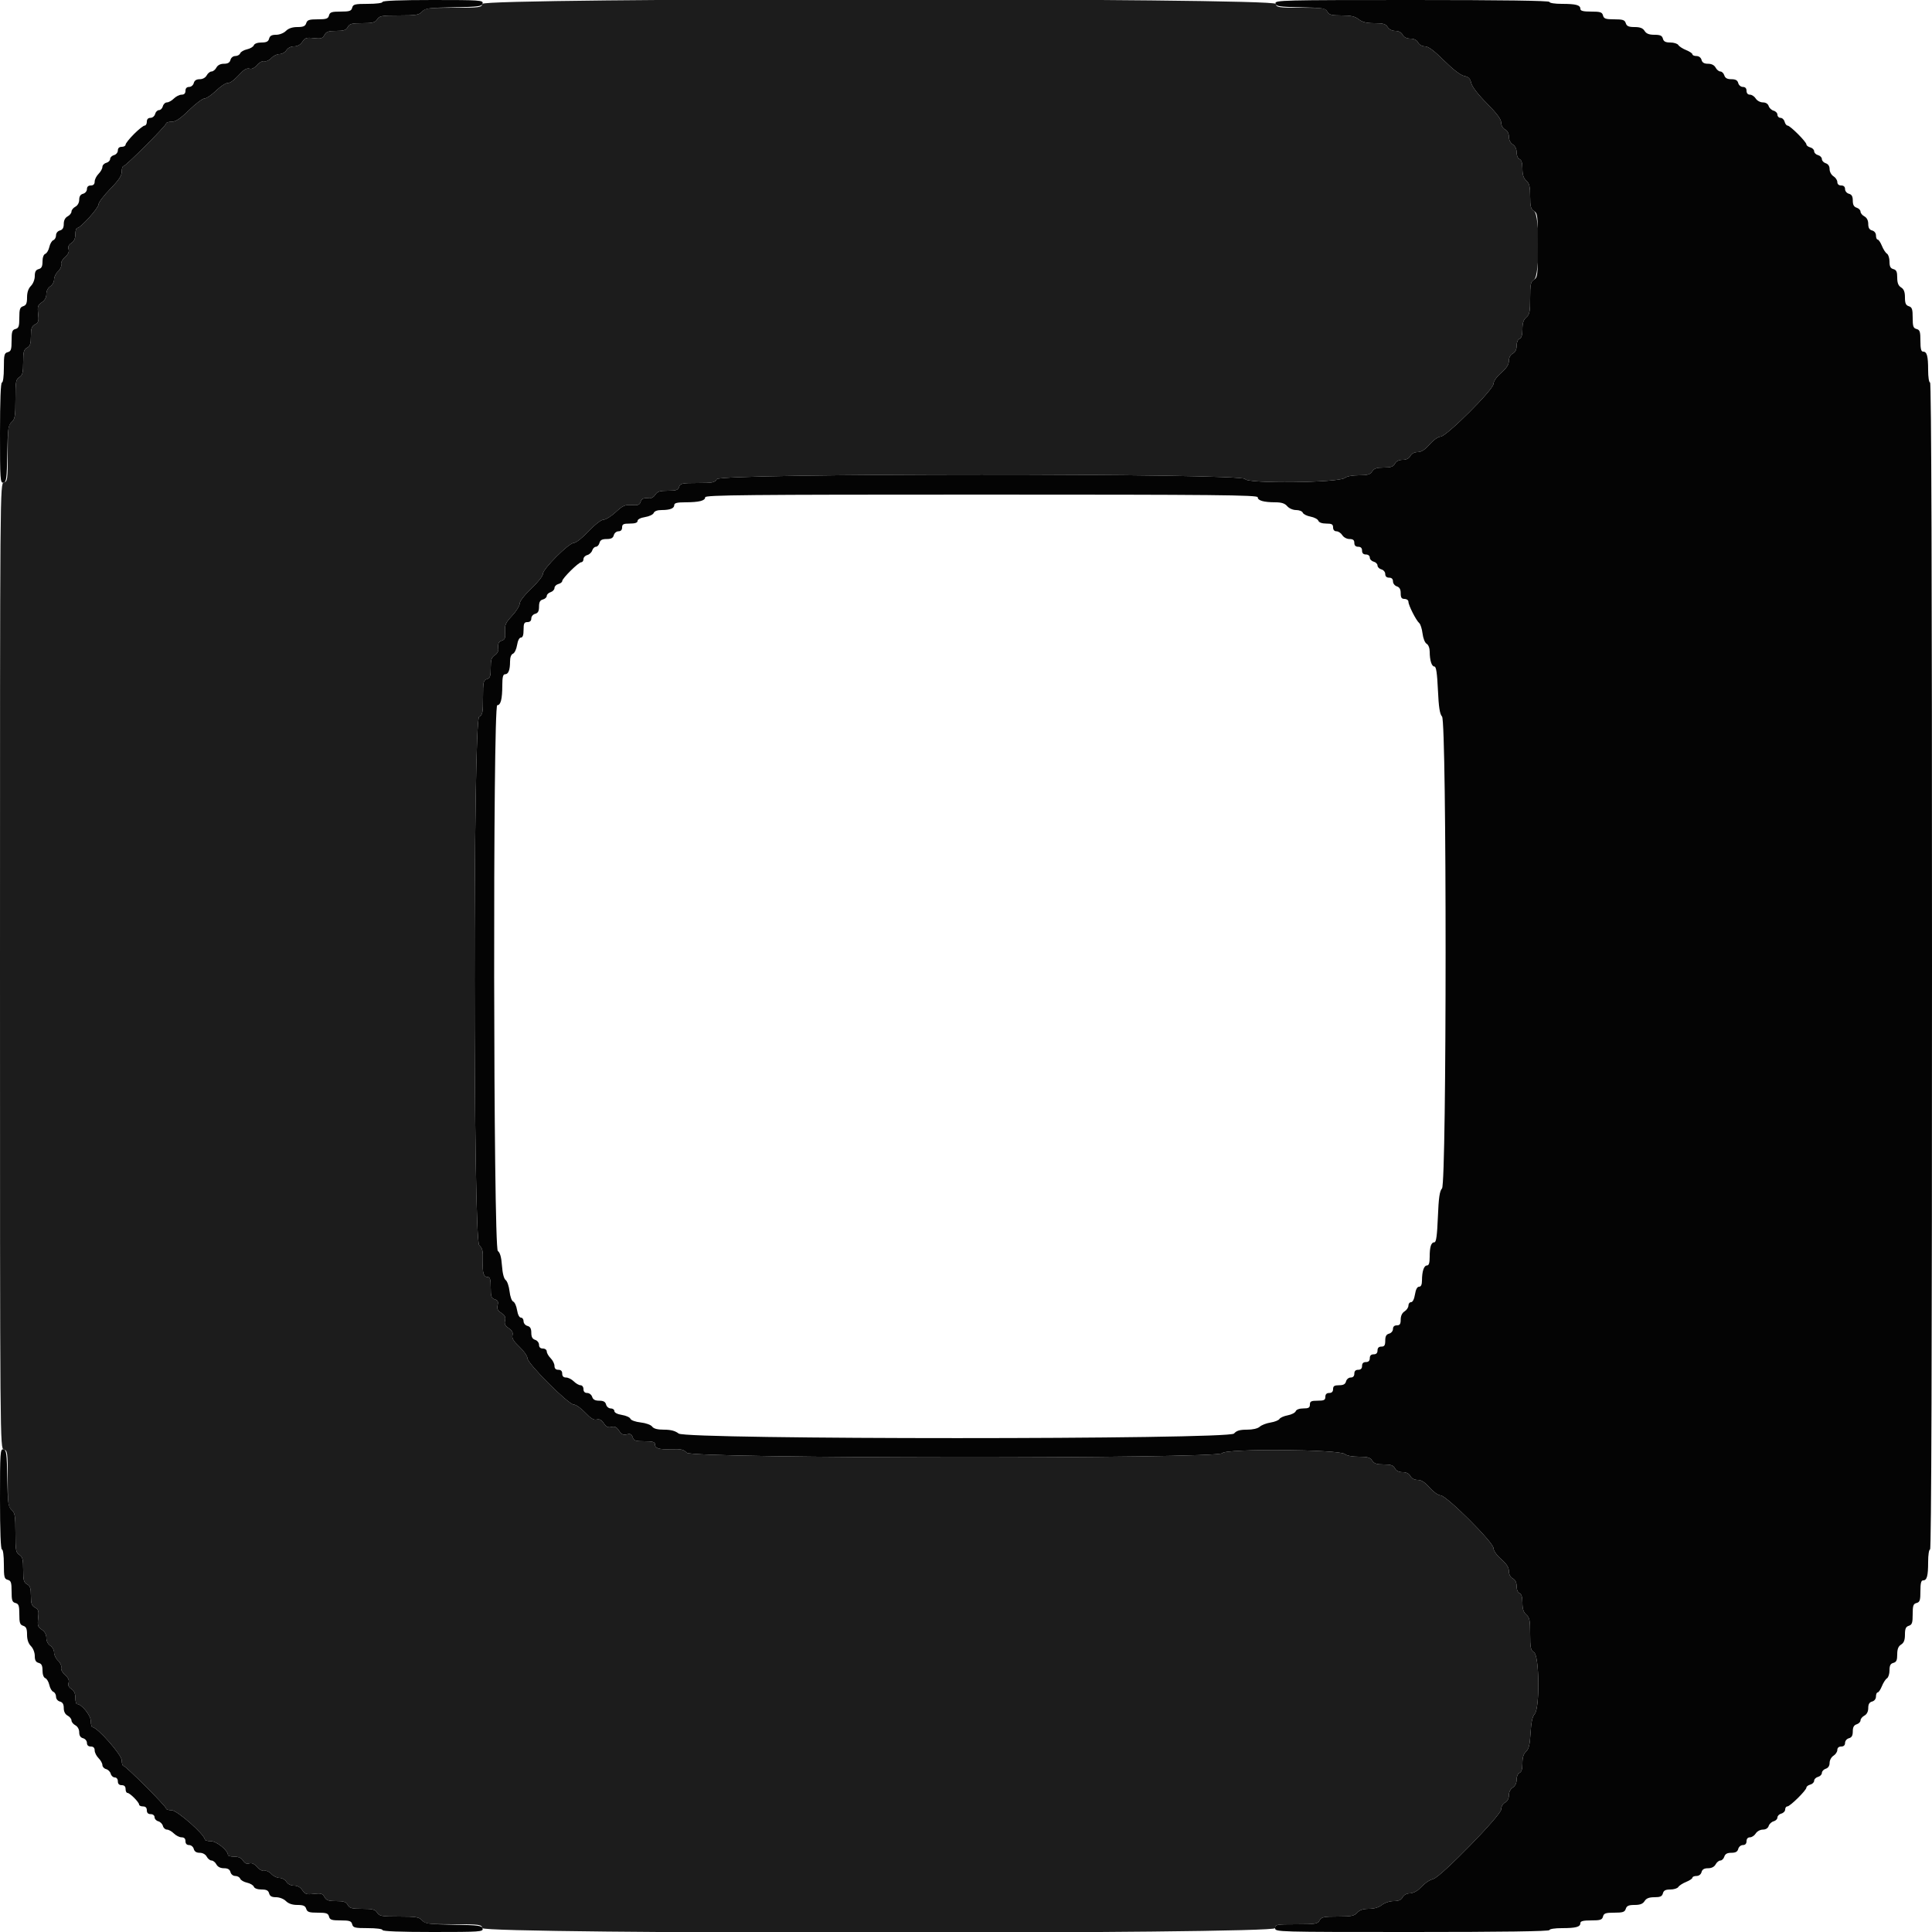 <svg id="svg" version="1.1" xmlns="http://www.w3.org/2000/svg" xmlns:xlink="http://www.w3.org/1999/xlink" width="400" height="400" viewBox="0, 0, 400,400"><g id="svgg"><path id="path0" d="M99.884 0.800 C 99.687 1.553,99.338 1.600,93.899 1.600 C 88.632 1.600,88.060 1.670,87.400 2.400 C 86.767 3.099,86.168 3.200,82.634 3.200 C 79.026 3.200,78.539 3.286,78.093 4.000 C 77.677 4.666,77.160 4.800,75.011 4.800 C 72.838 4.800,72.360 4.927,72.000 5.600 C 71.661 6.234,71.162 6.400,69.600 6.400 C 68.001 6.400,67.542 6.560,67.175 7.248 C 66.789 7.967,66.457 8.065,64.973 7.898 C 63.460 7.728,63.142 7.828,62.604 8.651 C 62.200 9.267,61.598 9.600,60.887 9.600 C 60.226 9.600,59.595 9.917,59.293 10.400 C 59.018 10.840,58.373 11.200,57.859 11.200 C 57.345 11.200,56.588 11.571,56.178 12.025 C 55.767 12.478,55.124 12.769,54.748 12.670 C 54.355 12.568,53.704 12.907,53.216 13.468 C 52.676 14.088,52.109 14.362,51.659 14.219 C 51.223 14.080,50.618 14.342,50.088 14.897 C 48.346 16.724,47.718 17.200,47.051 17.200 C 46.676 17.200,45.620 17.920,44.704 18.800 C 43.788 19.680,42.714 20.400,42.317 20.400 C 41.920 20.400,40.488 21.480,39.135 22.800 C 37.296 24.594,36.388 25.200,35.537 25.200 C 34.912 25.200,34.400 25.361,34.400 25.558 C 34.400 26.026,26.026 34.400,25.558 34.400 C 25.361 34.400,25.200 34.912,25.200 35.537 C 25.200 36.388,24.594 37.296,22.800 39.135 C 21.480 40.488,20.400 41.922,20.400 42.321 C 20.400 43.084,16.686 47.200,15.999 47.200 C 15.779 47.200,15.600 47.787,15.600 48.504 C 15.600 49.386,15.334 49.974,14.778 50.321 C 14.222 50.668,14.035 51.081,14.200 51.601 C 14.365 52.120,14.129 52.641,13.468 53.216 C 12.907 53.704,12.568 54.355,12.670 54.748 C 12.769 55.124,12.478 55.767,12.025 56.178 C 11.571 56.588,11.200 57.345,11.200 57.859 C 11.200 58.373,10.840 59.018,10.400 59.293 C 9.917 59.595,9.600 60.226,9.600 60.887 C 9.600 61.598,9.267 62.200,8.651 62.604 C 7.828 63.142,7.728 63.460,7.898 64.973 C 8.065 66.457,7.967 66.789,7.248 67.175 C 6.560 67.542,6.400 68.001,6.400 69.600 C 6.400 71.162,6.234 71.661,5.600 72.000 C 4.927 72.360,4.800 72.838,4.800 75.011 C 4.800 77.160,4.666 77.677,4.000 78.093 C 3.286 78.539,3.200 79.026,3.200 82.634 C 3.200 86.168,3.099 86.767,2.400 87.400 C 1.670 88.060,1.600 88.632,1.600 93.899 C 1.600 99.338,1.553 99.687,0.800 99.884 C 0.003 100.093,-0.000 100.430,-0.000 200.000 C -0.000 299.570,0.003 299.907,0.800 300.116 C 1.553 300.313,1.600 300.662,1.600 306.101 C 1.600 311.368,1.670 311.940,2.400 312.600 C 3.099 313.233,3.200 313.832,3.200 317.366 C 3.200 320.974,3.286 321.461,4.000 321.907 C 4.666 322.323,4.800 322.840,4.800 324.989 C 4.800 327.162,4.927 327.640,5.600 328.000 C 6.234 328.339,6.400 328.838,6.400 330.400 C 6.400 331.999,6.560 332.458,7.248 332.825 C 7.967 333.211,8.065 333.543,7.898 335.027 C 7.728 336.540,7.828 336.858,8.651 337.396 C 9.267 337.800,9.600 338.402,9.600 339.113 C 9.600 339.774,9.917 340.405,10.400 340.707 C 10.840 340.982,11.200 341.627,11.200 342.141 C 11.200 342.655,11.571 343.412,12.025 343.822 C 12.478 344.233,12.769 344.876,12.670 345.252 C 12.568 345.645,12.907 346.296,13.468 346.784 C 14.129 347.359,14.365 347.880,14.200 348.399 C 14.035 348.919,14.222 349.332,14.778 349.679 C 15.334 350.026,15.600 350.614,15.600 351.496 C 15.600 352.213,15.748 352.800,15.928 352.800 C 16.894 352.800,18.800 355.147,18.800 356.336 C 18.800 357.031,18.961 357.600,19.159 357.600 C 20.147 357.600,25.200 363.322,25.200 364.441 C 25.200 365.079,25.361 365.600,25.558 365.600 C 26.026 365.600,34.400 373.974,34.400 374.442 C 34.400 374.639,34.921 374.800,35.559 374.800 C 36.678 374.800,42.400 379.853,42.400 380.841 C 42.400 381.039,42.969 381.200,43.664 381.200 C 44.853 381.200,47.200 383.106,47.200 384.072 C 47.200 384.252,47.787 384.400,48.504 384.400 C 49.386 384.400,49.974 384.666,50.321 385.222 C 50.668 385.778,51.081 385.965,51.601 385.800 C 52.120 385.635,52.641 385.871,53.216 386.532 C 53.704 387.093,54.355 387.432,54.748 387.330 C 55.124 387.231,55.767 387.522,56.178 387.975 C 56.588 388.429,57.345 388.800,57.859 388.800 C 58.373 388.800,59.018 389.160,59.293 389.600 C 59.595 390.083,60.226 390.400,60.887 390.400 C 61.598 390.400,62.200 390.733,62.604 391.349 C 63.142 392.172,63.460 392.272,64.973 392.102 C 66.457 391.935,66.789 392.033,67.175 392.752 C 67.542 393.440,68.001 393.600,69.600 393.600 C 71.162 393.600,71.661 393.766,72.000 394.400 C 72.360 395.073,72.838 395.200,75.011 395.200 C 77.160 395.200,77.677 395.334,78.093 396.000 C 78.539 396.714,79.026 396.800,82.634 396.800 C 86.168 396.800,86.767 396.901,87.400 397.600 C 88.060 398.330,88.632 398.400,93.899 398.400 C 99.338 398.400,99.687 398.447,99.884 399.200 C 100.215 400.465,264.000 400.465,264.000 399.200 C 264.000 398.449,264.267 398.400,268.386 398.400 C 272.362 398.400,272.812 398.325,273.200 397.600 C 273.575 396.899,274.038 396.800,276.952 396.800 C 279.768 396.800,280.387 396.678,281.000 396.000 C 281.506 395.441,282.232 395.200,283.408 395.200 C 284.486 395.200,285.458 394.912,286.109 394.400 C 286.693 393.941,287.732 393.600,288.549 393.600 C 289.562 393.600,290.095 393.370,290.400 392.800 C 290.660 392.315,291.238 392.000,291.868 392.000 C 292.440 392.000,293.317 391.595,293.816 391.100 C 295.195 389.734,295.775 389.325,296.794 389.002 C 298.421 388.486,310.800 375.781,310.800 374.628 C 310.800 374.038,311.128 373.453,311.600 373.200 C 312.099 372.933,312.400 372.362,312.400 371.682 C 312.400 371.026,312.718 370.394,313.200 370.093 C 313.700 369.781,314.000 369.160,314.000 368.439 C 314.000 367.783,314.259 367.186,314.600 367.055 C 315.007 366.899,315.200 366.262,315.200 365.075 C 315.200 363.871,315.434 363.112,315.950 362.646 C 316.525 362.125,316.742 361.228,316.883 358.789 C 317.011 356.587,317.272 355.383,317.734 354.873 C 318.830 353.661,318.717 342.790,317.600 342.093 C 316.905 341.659,316.800 341.160,316.800 338.286 C 316.800 335.473,316.680 334.875,316.000 334.293 C 315.425 333.800,315.200 333.113,315.200 331.847 C 315.200 330.650,315.008 330.012,314.600 329.855 C 314.251 329.722,314.000 329.123,314.000 328.427 C 314.000 327.638,313.727 327.082,313.200 326.800 C 312.704 326.534,312.399 325.960,312.396 325.286 C 312.393 324.524,311.917 323.782,310.800 322.800 C 309.851 321.966,309.206 321.042,309.204 320.515 C 309.199 319.326,299.439 309.602,298.245 309.596 C 297.764 309.594,296.796 308.905,296.000 308.000 C 295.018 306.883,294.276 306.407,293.514 306.404 C 292.840 306.401,292.266 306.096,292.000 305.600 C 291.721 305.079,291.162 304.800,290.400 304.800 C 289.638 304.800,289.079 304.521,288.800 304.000 C 288.465 303.373,287.962 303.200,286.482 303.200 C 285.026 303.200,284.478 303.017,284.093 302.400 C 283.689 301.753,283.160 301.600,281.328 301.600 C 279.971 301.600,278.810 301.378,278.431 301.047 C 277.308 300.063,253.675 299.891,253.068 300.862 C 252.304 302.086,143.291 302.006,142.183 300.781 C 141.571 300.105,141.015 299.977,138.982 300.042 C 136.348 300.128,135.600 299.892,135.600 298.976 C 135.600 298.545,135.052 298.400,133.427 298.400 C 131.576 298.400,131.215 298.276,130.989 297.566 C 130.786 296.925,130.505 296.787,129.774 296.971 C 129.050 297.153,128.669 296.972,128.168 296.208 C 127.675 295.455,127.283 295.264,126.589 295.439 C 125.895 295.613,125.502 295.423,125.014 294.677 C 124.555 293.978,124.121 293.748,123.543 293.899 C 122.943 294.056,122.304 293.669,121.162 292.457 C 120.304 291.546,119.237 290.800,118.792 290.800 C 117.701 290.800,109.200 282.299,109.200 281.208 C 109.200 280.763,108.454 279.696,107.543 278.838 C 106.331 277.696,105.944 277.057,106.101 276.457 C 106.252 275.879,106.022 275.445,105.323 274.986 C 104.577 274.498,104.387 274.105,104.561 273.411 C 104.736 272.717,104.545 272.325,103.792 271.832 C 103.028 271.331,102.847 270.950,103.029 270.226 C 103.213 269.495,103.075 269.214,102.434 269.011 C 101.724 268.785,101.600 268.424,101.600 266.573 C 101.600 264.948,101.455 264.400,101.024 264.400 C 100.108 264.400,99.872 263.652,99.958 261.018 C 100.023 258.985,99.895 258.429,99.219 257.817 C 97.940 256.660,97.922 149.084,99.200 148.400 C 99.908 148.021,100.000 147.562,100.000 144.413 C 100.000 141.205,100.079 140.829,100.800 140.600 C 101.465 140.389,101.600 139.995,101.600 138.269 C 101.600 136.607,101.764 136.090,102.422 135.679 C 102.874 135.397,103.214 134.858,103.176 134.483 C 103.049 133.215,103.197 132.855,103.943 132.618 C 104.533 132.431,104.663 132.051,104.572 130.777 C 104.473 129.387,104.668 128.946,106.024 127.486 C 106.885 126.559,107.592 125.425,107.595 124.967 C 107.598 124.472,108.573 123.214,110.000 121.865 C 111.345 120.593,112.400 119.251,112.400 118.812 C 112.400 117.787,117.787 112.400,118.812 112.400 C 119.251 112.400,120.593 111.345,121.865 110.000 C 123.214 108.573,124.472 107.598,124.967 107.595 C 125.425 107.592,126.559 106.885,127.486 106.024 C 128.946 104.668,129.387 104.473,130.777 104.572 C 132.051 104.663,132.431 104.533,132.618 103.943 C 132.855 103.197,133.215 103.049,134.483 103.176 C 134.858 103.214,135.397 102.874,135.679 102.422 C 136.090 101.764,136.607 101.600,138.269 101.600 C 139.995 101.600,140.389 101.465,140.600 100.800 C 140.829 100.079,141.205 100.000,144.413 100.000 C 147.562 100.000,148.021 99.908,148.400 99.200 C 149.066 97.956,257.398 97.934,257.793 99.178 C 258.110 100.176,277.262 99.962,278.431 98.948 C 278.806 98.623,279.985 98.400,281.328 98.400 C 283.160 98.400,283.689 98.247,284.093 97.600 C 284.478 96.983,285.026 96.800,286.482 96.800 C 287.962 96.800,288.465 96.627,288.800 96.000 C 289.079 95.479,289.638 95.200,290.400 95.200 C 291.162 95.200,291.721 94.921,292.000 94.400 C 292.266 93.904,292.840 93.599,293.514 93.596 C 294.276 93.593,295.018 93.117,296.000 92.000 C 296.796 91.095,297.764 90.406,298.245 90.404 C 299.439 90.398,309.199 80.674,309.204 79.485 C 309.206 78.958,309.851 78.034,310.800 77.200 C 311.917 76.218,312.393 75.476,312.396 74.714 C 312.399 74.040,312.704 73.466,313.200 73.200 C 313.727 72.918,314.000 72.362,314.000 71.573 C 314.000 70.877,314.251 70.278,314.600 70.145 C 315.008 69.988,315.200 69.350,315.200 68.153 C 315.200 66.887,315.425 66.200,316.000 65.707 C 316.680 65.125,316.800 64.527,316.800 61.714 C 316.800 58.840,316.905 58.341,317.600 57.907 C 318.833 57.137,318.833 44.463,317.600 43.693 C 316.937 43.279,316.800 42.760,316.800 40.659 C 316.800 38.632,316.640 37.979,316.000 37.400 C 315.432 36.886,315.200 36.168,315.200 34.925 C 315.200 33.738,315.007 33.101,314.600 32.945 C 314.259 32.814,314.000 32.217,314.000 31.561 C 314.000 30.840,313.700 30.219,313.200 29.907 C 312.718 29.606,312.400 28.974,312.400 28.318 C 312.400 27.638,312.099 27.067,311.600 26.800 C 311.131 26.549,310.800 25.962,310.800 25.381 C 310.800 24.685,309.917 23.499,307.831 21.393 C 305.974 19.517,304.763 17.940,304.596 17.180 C 304.390 16.244,304.057 15.911,303.144 15.729 C 302.397 15.579,300.860 14.403,298.984 12.546 C 296.896 10.478,295.714 9.600,295.019 9.600 C 294.438 9.600,293.851 9.269,293.600 8.800 C 293.321 8.279,292.762 8.000,292.000 8.000 C 291.238 8.000,290.679 7.721,290.400 7.200 C 290.133 6.701,289.562 6.400,288.882 6.400 C 288.226 6.400,287.594 6.082,287.293 5.600 C 286.890 4.955,286.360 4.800,284.560 4.800 C 282.932 4.800,282.050 4.583,281.309 4.000 C 280.535 3.391,279.686 3.200,277.760 3.200 C 275.638 3.200,275.159 3.071,274.800 2.400 C 274.407 1.665,273.962 1.600,269.348 1.600 C 264.662 1.600,264.311 1.546,264.116 0.800 C 263.785 -0.465,100.215 -0.465,99.884 0.800 " stroke="none" fill="#1c1c1c" fill-rule="evenodd"></path><path id="path1" d="M79.200 0.400 C 79.200 0.632,77.921 0.800,76.163 0.800 C 73.462 0.800,73.102 0.889,72.916 1.600 C 72.739 2.277,72.370 2.400,70.516 2.400 C 68.662 2.400,68.293 2.523,68.116 3.200 C 67.940 3.873,67.570 4.000,65.780 4.000 C 64.005 4.000,63.612 4.132,63.400 4.800 C 63.203 5.421,62.795 5.600,61.573 5.600 C 60.533 5.600,59.729 5.871,59.200 6.400 C 58.745 6.855,57.867 7.200,57.163 7.200 C 56.262 7.200,55.868 7.417,55.716 8.000 C 55.558 8.603,55.170 8.800,54.141 8.800 C 53.321 8.800,52.687 9.030,52.554 9.376 C 52.433 9.692,51.796 10.069,51.140 10.213 C 50.483 10.357,49.849 10.728,49.730 11.038 C 49.612 11.347,49.157 11.600,48.720 11.600 C 48.262 11.600,47.837 11.939,47.716 12.400 C 47.568 12.964,47.170 13.200,46.367 13.200 C 45.638 13.200,45.074 13.487,44.800 14.000 C 44.565 14.440,44.115 14.800,43.800 14.800 C 43.485 14.800,43.035 15.160,42.800 15.600 C 42.543 16.080,41.962 16.400,41.348 16.400 C 40.662 16.400,40.256 16.663,40.116 17.200 C 40.000 17.643,39.570 18.000,39.153 18.000 C 38.667 18.000,38.400 18.283,38.400 18.800 C 38.400 19.333,38.133 19.600,37.600 19.600 C 37.160 19.600,36.440 19.960,36.000 20.400 C 35.560 20.840,34.913 21.200,34.563 21.200 C 34.212 21.200,33.831 21.560,33.716 22.000 C 33.601 22.440,33.241 22.800,32.916 22.800 C 32.591 22.800,32.231 23.160,32.116 23.600 C 32.000 24.043,31.570 24.400,31.153 24.400 C 30.667 24.400,30.400 24.683,30.400 25.200 C 30.400 25.640,30.196 26.000,29.947 26.000 C 29.698 26.000,28.708 26.786,27.747 27.747 C 26.786 28.708,26.000 29.698,26.000 29.947 C 26.000 30.196,25.640 30.400,25.200 30.400 C 24.683 30.400,24.400 30.667,24.400 31.153 C 24.400 31.570,24.043 32.000,23.600 32.116 C 23.160 32.231,22.800 32.591,22.800 32.916 C 22.800 33.241,22.440 33.601,22.000 33.716 C 21.560 33.831,21.200 34.212,21.200 34.563 C 21.200 34.913,20.840 35.560,20.400 36.000 C 19.960 36.440,19.600 37.160,19.600 37.600 C 19.600 38.133,19.333 38.400,18.800 38.400 C 18.283 38.400,18.000 38.667,18.000 39.153 C 18.000 39.570,17.643 40.000,17.200 40.116 C 16.663 40.256,16.400 40.662,16.400 41.348 C 16.400 41.962,16.080 42.543,15.600 42.800 C 15.160 43.035,14.800 43.485,14.800 43.800 C 14.800 44.115,14.440 44.565,14.000 44.800 C 13.487 45.074,13.200 45.638,13.200 46.367 C 13.200 47.170,12.964 47.568,12.400 47.716 C 11.939 47.837,11.600 48.262,11.600 48.720 C 11.600 49.157,11.347 49.612,11.038 49.730 C 10.728 49.849,10.357 50.483,10.213 51.140 C 10.069 51.796,9.692 52.433,9.376 52.554 C 9.030 52.687,8.800 53.321,8.800 54.141 C 8.800 55.170,8.603 55.558,8.000 55.716 C 7.417 55.868,7.200 56.262,7.200 57.163 C 7.200 57.867,6.855 58.745,6.400 59.200 C 5.871 59.729,5.600 60.533,5.600 61.573 C 5.600 62.795,5.421 63.203,4.800 63.400 C 4.132 63.612,4.000 64.005,4.000 65.780 C 4.000 67.570,3.873 67.940,3.200 68.116 C 2.523 68.293,2.400 68.662,2.400 70.516 C 2.400 72.370,2.277 72.739,1.600 72.916 C 0.889 73.102,0.800 73.462,0.800 76.163 C 0.800 77.921,0.632 79.200,0.400 79.200 C 0.144 79.200,0.000 82.943,0.000 89.629 C 0.000 99.347,0.048 100.049,0.700 99.924 C 1.322 99.805,1.412 99.142,1.510 93.948 C 1.609 88.720,1.704 88.030,2.410 87.391 C 3.097 86.769,3.200 86.150,3.200 82.634 C 3.200 79.026,3.286 78.539,4.000 78.093 C 4.666 77.677,4.800 77.160,4.800 75.011 C 4.800 72.838,4.927 72.360,5.600 72.000 C 6.234 71.661,6.400 71.162,6.400 69.600 C 6.400 68.001,6.560 67.542,7.248 67.175 C 7.967 66.789,8.065 66.457,7.898 64.973 C 7.728 63.460,7.828 63.142,8.651 62.604 C 9.267 62.200,9.600 61.598,9.600 60.887 C 9.600 60.226,9.917 59.595,10.400 59.293 C 10.840 59.018,11.200 58.373,11.200 57.859 C 11.200 57.345,11.571 56.588,12.025 56.178 C 12.478 55.767,12.769 55.124,12.670 54.748 C 12.568 54.355,12.907 53.704,13.468 53.216 C 14.129 52.641,14.365 52.120,14.200 51.601 C 14.035 51.081,14.222 50.668,14.778 50.321 C 15.334 49.974,15.600 49.386,15.600 48.504 C 15.600 47.787,15.779 47.200,15.999 47.200 C 16.686 47.200,20.400 43.084,20.400 42.321 C 20.400 41.922,21.480 40.488,22.800 39.135 C 24.594 37.296,25.200 36.388,25.200 35.537 C 25.200 34.912,25.361 34.400,25.558 34.400 C 26.026 34.400,34.400 26.026,34.400 25.558 C 34.400 25.361,34.912 25.200,35.537 25.200 C 36.388 25.200,37.296 24.594,39.135 22.800 C 40.488 21.480,41.920 20.400,42.317 20.400 C 42.714 20.400,43.788 19.680,44.704 18.800 C 45.620 17.920,46.676 17.200,47.051 17.200 C 47.718 17.200,48.346 16.724,50.088 14.897 C 50.618 14.342,51.223 14.080,51.659 14.219 C 52.109 14.362,52.676 14.088,53.216 13.468 C 53.704 12.907,54.355 12.568,54.748 12.670 C 55.124 12.769,55.767 12.478,56.178 12.025 C 56.588 11.571,57.345 11.200,57.859 11.200 C 58.373 11.200,59.018 10.840,59.293 10.400 C 59.595 9.917,60.226 9.600,60.887 9.600 C 61.598 9.600,62.200 9.267,62.604 8.651 C 63.142 7.828,63.460 7.728,64.973 7.898 C 66.457 8.065,66.789 7.967,67.175 7.248 C 67.542 6.560,68.001 6.400,69.600 6.400 C 71.162 6.400,71.661 6.234,72.000 5.600 C 72.360 4.927,72.838 4.800,75.011 4.800 C 77.160 4.800,77.677 4.666,78.093 4.000 C 78.539 3.286,79.026 3.200,82.634 3.200 C 86.150 3.200,86.769 3.097,87.391 2.410 C 88.030 1.704,88.720 1.609,93.948 1.510 C 99.142 1.412,99.805 1.322,99.924 0.700 C 100.049 0.048,99.347 0.000,89.629 0.000 C 82.943 0.000,79.200 0.144,79.200 0.400 M264.076 0.700 C 264.194 1.316,264.822 1.413,269.297 1.512 C 273.886 1.613,274.426 1.701,274.806 2.412 C 275.158 3.069,275.650 3.200,277.760 3.200 C 279.686 3.200,280.535 3.391,281.309 4.000 C 282.050 4.583,282.932 4.800,284.560 4.800 C 286.360 4.800,286.890 4.955,287.293 5.600 C 287.594 6.082,288.226 6.400,288.882 6.400 C 289.562 6.400,290.133 6.701,290.400 7.200 C 290.679 7.721,291.238 8.000,292.000 8.000 C 292.762 8.000,293.321 8.279,293.600 8.800 C 293.851 9.269,294.438 9.600,295.019 9.600 C 295.714 9.600,296.896 10.478,298.984 12.546 C 300.860 14.403,302.397 15.579,303.144 15.729 C 304.057 15.911,304.390 16.244,304.596 17.180 C 304.763 17.940,305.974 19.517,307.831 21.393 C 309.917 23.499,310.800 24.685,310.800 25.381 C 310.800 25.962,311.131 26.549,311.600 26.800 C 312.099 27.067,312.400 27.638,312.400 28.318 C 312.400 28.974,312.718 29.606,313.200 29.907 C 313.700 30.219,314.000 30.840,314.000 31.561 C 314.000 32.217,314.259 32.814,314.600 32.945 C 315.007 33.101,315.200 33.738,315.200 34.925 C 315.200 36.168,315.432 36.886,316.000 37.400 C 316.640 37.979,316.800 38.632,316.800 40.659 C 316.800 42.760,316.937 43.279,317.600 43.693 C 318.348 44.160,318.400 44.626,318.400 50.800 C 318.400 56.974,318.348 57.440,317.600 57.907 C 316.905 58.341,316.800 58.840,316.800 61.714 C 316.800 64.527,316.680 65.125,316.000 65.707 C 315.425 66.200,315.200 66.887,315.200 68.153 C 315.200 69.350,315.008 69.988,314.600 70.145 C 314.251 70.278,314.000 70.877,314.000 71.573 C 314.000 72.362,313.727 72.918,313.200 73.200 C 312.704 73.466,312.399 74.040,312.396 74.714 C 312.393 75.476,311.917 76.218,310.800 77.200 C 309.851 78.034,309.206 78.958,309.204 79.485 C 309.199 80.674,299.439 90.398,298.245 90.404 C 297.764 90.406,296.796 91.095,296.000 92.000 C 295.018 93.117,294.276 93.593,293.514 93.596 C 292.840 93.599,292.266 93.904,292.000 94.400 C 291.721 94.921,291.162 95.200,290.400 95.200 C 289.638 95.200,289.079 95.479,288.800 96.000 C 288.465 96.627,287.962 96.800,286.482 96.800 C 285.026 96.800,284.478 96.983,284.093 97.600 C 283.689 98.247,283.160 98.400,281.328 98.400 C 279.985 98.400,278.806 98.623,278.431 98.948 C 277.262 99.962,258.110 100.176,257.793 99.178 C 257.398 97.934,149.066 97.956,148.400 99.200 C 148.021 99.908,147.562 100.000,144.413 100.000 C 141.205 100.000,140.829 100.079,140.600 100.800 C 140.389 101.465,139.995 101.600,138.269 101.600 C 136.607 101.600,136.090 101.764,135.679 102.422 C 135.397 102.874,134.858 103.214,134.483 103.176 C 133.215 103.049,132.855 103.197,132.618 103.943 C 132.431 104.533,132.051 104.663,130.777 104.572 C 129.387 104.473,128.946 104.668,127.486 106.024 C 126.559 106.885,125.425 107.592,124.967 107.595 C 124.472 107.598,123.214 108.573,121.865 110.000 C 120.593 111.345,119.251 112.400,118.812 112.400 C 117.787 112.400,112.400 117.787,112.400 118.812 C 112.400 119.251,111.345 120.593,110.000 121.865 C 108.573 123.214,107.598 124.472,107.595 124.967 C 107.592 125.425,106.885 126.559,106.024 127.486 C 104.668 128.946,104.473 129.387,104.572 130.777 C 104.663 132.051,104.533 132.431,103.943 132.618 C 103.197 132.855,103.049 133.215,103.176 134.483 C 103.214 134.858,102.874 135.397,102.422 135.679 C 101.764 136.090,101.600 136.607,101.600 138.269 C 101.600 139.995,101.465 140.389,100.800 140.600 C 100.079 140.829,100.000 141.205,100.000 144.413 C 100.000 147.562,99.908 148.021,99.200 148.400 C 97.922 149.084,97.940 256.660,99.219 257.817 C 99.895 258.429,100.023 258.985,99.958 261.018 C 99.872 263.652,100.108 264.400,101.024 264.400 C 101.455 264.400,101.600 264.948,101.600 266.573 C 101.600 268.424,101.724 268.785,102.434 269.011 C 103.075 269.214,103.213 269.495,103.029 270.226 C 102.847 270.950,103.028 271.331,103.792 271.832 C 104.545 272.325,104.736 272.717,104.561 273.411 C 104.387 274.105,104.577 274.498,105.323 274.986 C 106.022 275.445,106.252 275.879,106.101 276.457 C 105.944 277.057,106.331 277.696,107.543 278.838 C 108.454 279.696,109.200 280.763,109.200 281.208 C 109.200 282.299,117.701 290.800,118.792 290.800 C 119.237 290.800,120.304 291.546,121.162 292.457 C 122.304 293.669,122.943 294.056,123.543 293.899 C 124.121 293.748,124.555 293.978,125.014 294.677 C 125.502 295.423,125.895 295.613,126.589 295.439 C 127.283 295.264,127.675 295.455,128.168 296.208 C 128.669 296.972,129.050 297.153,129.774 296.971 C 130.505 296.787,130.786 296.925,130.989 297.566 C 131.215 298.276,131.576 298.400,133.427 298.400 C 135.052 298.400,135.600 298.545,135.600 298.976 C 135.600 299.892,136.348 300.128,138.982 300.042 C 141.015 299.977,141.571 300.105,142.183 300.781 C 143.291 302.006,252.304 302.086,253.068 300.862 C 253.675 299.891,277.308 300.063,278.431 301.047 C 278.810 301.378,279.971 301.600,281.328 301.600 C 283.160 301.600,283.689 301.753,284.093 302.400 C 284.478 303.017,285.026 303.200,286.482 303.200 C 287.962 303.200,288.465 303.373,288.800 304.000 C 289.079 304.521,289.638 304.800,290.400 304.800 C 291.162 304.800,291.721 305.079,292.000 305.600 C 292.266 306.096,292.840 306.401,293.514 306.404 C 294.276 306.407,295.018 306.883,296.000 308.000 C 296.796 308.905,297.764 309.594,298.245 309.596 C 299.439 309.602,309.199 319.326,309.204 320.515 C 309.206 321.042,309.851 321.966,310.800 322.800 C 311.917 323.782,312.393 324.524,312.396 325.286 C 312.399 325.960,312.704 326.534,313.200 326.800 C 313.727 327.082,314.000 327.638,314.000 328.427 C 314.000 329.123,314.251 329.722,314.600 329.855 C 315.008 330.012,315.200 330.650,315.200 331.847 C 315.200 333.113,315.425 333.800,316.000 334.293 C 316.680 334.875,316.800 335.473,316.800 338.286 C 316.800 341.160,316.905 341.659,317.600 342.093 C 318.717 342.790,318.830 353.661,317.734 354.873 C 317.272 355.383,317.011 356.587,316.883 358.789 C 316.742 361.228,316.525 362.125,315.950 362.646 C 315.434 363.112,315.200 363.871,315.200 365.075 C 315.200 366.262,315.007 366.899,314.600 367.055 C 314.259 367.186,314.000 367.783,314.000 368.439 C 314.000 369.160,313.700 369.781,313.200 370.093 C 312.718 370.394,312.400 371.026,312.400 371.682 C 312.400 372.362,312.099 372.933,311.600 373.200 C 311.128 373.453,310.800 374.038,310.800 374.628 C 310.800 375.781,298.421 388.486,296.794 389.002 C 295.775 389.325,295.195 389.734,293.816 391.100 C 293.317 391.595,292.440 392.000,291.868 392.000 C 291.238 392.000,290.660 392.315,290.400 392.800 C 290.095 393.370,289.562 393.600,288.549 393.600 C 287.732 393.600,286.693 393.941,286.109 394.400 C 285.458 394.912,284.486 395.200,283.408 395.200 C 282.232 395.200,281.506 395.441,281.000 396.000 C 280.387 396.678,279.768 396.800,276.952 396.800 C 274.038 396.800,273.575 396.899,273.200 397.600 C 272.812 398.325,272.362 398.400,268.386 398.400 C 264.267 398.400,264.000 398.449,264.000 399.200 C 264.000 399.992,264.267 400.000,292.400 400.000 C 311.067 400.000,320.800 399.863,320.800 399.600 C 320.800 399.375,321.922 399.200,323.367 399.200 C 326.292 399.200,327.200 398.953,327.200 398.157 C 327.200 397.747,327.792 397.600,329.437 397.600 C 331.338 397.600,331.706 397.480,331.884 396.800 C 332.060 396.127,332.430 396.000,334.220 396.000 C 335.995 396.000,336.388 395.868,336.600 395.200 C 336.797 394.579,337.205 394.400,338.424 394.400 C 339.560 394.400,340.131 394.179,340.493 393.600 C 340.852 393.025,341.426 392.800,342.534 392.800 C 343.738 392.800,344.121 392.625,344.284 392.000 C 344.441 391.402,344.830 391.200,345.827 391.200 C 346.560 391.200,347.304 390.964,347.480 390.677 C 347.656 390.389,348.385 389.917,349.100 389.628 C 349.815 389.339,350.400 388.945,350.400 388.751 C 350.400 388.558,350.777 388.400,351.237 388.400 C 351.738 388.400,352.159 388.079,352.284 387.600 C 352.432 387.036,352.830 386.800,353.633 386.800 C 354.362 386.800,354.926 386.513,355.200 386.000 C 355.435 385.560,355.880 385.200,356.187 385.200 C 356.495 385.200,356.860 384.840,357.000 384.400 C 357.180 383.832,357.605 383.600,358.464 383.600 C 359.338 383.600,359.733 383.378,359.884 382.800 C 360.000 382.357,360.430 382.000,360.847 382.000 C 361.333 382.000,361.600 381.717,361.600 381.200 C 361.600 380.703,361.867 380.400,362.304 380.400 C 362.691 380.400,363.232 380.040,363.507 379.600 C 363.784 379.157,364.440 378.800,364.976 378.800 C 365.576 378.800,366.038 378.511,366.186 378.043 C 366.318 377.627,366.781 377.194,367.213 377.081 C 367.646 376.967,368.000 376.609,368.000 376.284 C 368.000 375.959,368.360 375.599,368.800 375.484 C 369.240 375.369,369.600 374.988,369.600 374.637 C 369.600 374.287,369.804 374.000,370.053 374.000 C 370.615 374.000,374.000 370.655,374.000 370.099 C 374.000 369.876,374.360 369.599,374.800 369.484 C 375.240 369.369,375.600 369.009,375.600 368.684 C 375.600 368.359,375.960 367.999,376.400 367.884 C 376.840 367.769,377.200 367.400,377.200 367.064 C 377.200 366.729,377.560 366.340,378.000 366.200 C 378.510 366.038,378.800 365.595,378.800 364.976 C 378.800 364.440,379.157 363.784,379.600 363.507 C 380.040 363.232,380.400 362.691,380.400 362.304 C 380.400 361.867,380.703 361.600,381.200 361.600 C 381.717 361.600,382.000 361.333,382.000 360.847 C 382.000 360.430,382.357 360.000,382.800 359.884 C 383.378 359.733,383.600 359.338,383.600 358.464 C 383.600 357.605,383.832 357.180,384.400 357.000 C 384.840 356.860,385.200 356.495,385.200 356.187 C 385.200 355.880,385.560 355.435,386.000 355.200 C 386.513 354.926,386.800 354.362,386.800 353.633 C 386.800 352.830,387.036 352.432,387.600 352.284 C 388.079 352.159,388.400 351.738,388.400 351.237 C 388.400 350.777,388.558 350.400,388.751 350.400 C 388.945 350.400,389.339 349.815,389.628 349.100 C 389.917 348.385,390.389 347.656,390.677 347.480 C 390.964 347.304,391.200 346.560,391.200 345.827 C 391.200 344.830,391.402 344.441,392.000 344.284 C 392.625 344.121,392.800 343.738,392.800 342.534 C 392.800 341.426,393.025 340.852,393.600 340.493 C 394.179 340.131,394.400 339.560,394.400 338.424 C 394.400 337.205,394.579 336.797,395.200 336.600 C 395.868 336.388,396.000 335.995,396.000 334.220 C 396.000 332.430,396.127 332.060,396.800 331.884 C 397.480 331.706,397.600 331.338,397.600 329.437 C 397.600 327.792,397.747 327.200,398.157 327.200 C 398.953 327.200,399.200 326.292,399.200 323.367 C 399.200 321.922,399.375 320.800,399.600 320.800 C 399.866 320.800,400.000 280.267,400.000 200.000 C 400.000 119.733,399.866 79.200,399.600 79.200 C 399.375 79.200,399.200 78.078,399.200 76.633 C 399.200 73.708,398.953 72.800,398.157 72.800 C 397.747 72.800,397.600 72.208,397.600 70.563 C 397.600 68.662,397.480 68.294,396.800 68.116 C 396.127 67.940,396.000 67.570,396.000 65.780 C 396.000 64.005,395.868 63.612,395.200 63.400 C 394.579 63.203,394.400 62.795,394.400 61.576 C 394.400 60.440,394.179 59.869,393.600 59.507 C 393.025 59.148,392.800 58.574,392.800 57.466 C 392.800 56.262,392.625 55.879,392.000 55.716 C 391.402 55.559,391.200 55.170,391.200 54.173 C 391.200 53.440,390.964 52.696,390.677 52.520 C 390.389 52.344,389.917 51.615,389.628 50.900 C 389.339 50.185,388.945 49.600,388.751 49.600 C 388.558 49.600,388.400 49.223,388.400 48.763 C 388.400 48.262,388.079 47.841,387.600 47.716 C 387.036 47.568,386.800 47.170,386.800 46.367 C 386.800 45.638,386.513 45.074,386.000 44.800 C 385.560 44.565,385.200 44.120,385.200 43.813 C 385.200 43.505,384.840 43.140,384.400 43.000 C 383.832 42.820,383.600 42.395,383.600 41.536 C 383.600 40.662,383.378 40.267,382.800 40.116 C 382.357 40.000,382.000 39.570,382.000 39.153 C 382.000 38.667,381.717 38.400,381.200 38.400 C 380.703 38.400,380.400 38.133,380.400 37.696 C 380.400 37.309,380.040 36.768,379.600 36.493 C 379.157 36.216,378.800 35.560,378.800 35.024 C 378.800 34.405,378.510 33.962,378.000 33.800 C 377.560 33.660,377.200 33.271,377.200 32.936 C 377.200 32.600,376.840 32.231,376.400 32.116 C 375.960 32.001,375.600 31.641,375.600 31.316 C 375.600 30.991,375.240 30.631,374.800 30.516 C 374.360 30.401,374.000 30.124,374.000 29.901 C 374.000 29.372,370.628 26.000,370.099 26.000 C 369.876 26.000,369.599 25.640,369.484 25.200 C 369.369 24.760,368.988 24.400,368.637 24.400 C 368.287 24.400,368.000 24.113,368.000 23.763 C 368.000 23.412,367.646 23.033,367.213 22.919 C 366.781 22.806,366.318 22.373,366.186 21.957 C 366.038 21.489,365.576 21.200,364.976 21.200 C 364.440 21.200,363.784 20.843,363.507 20.400 C 363.232 19.960,362.691 19.600,362.304 19.600 C 361.867 19.600,361.600 19.297,361.600 18.800 C 361.600 18.283,361.333 18.000,360.847 18.000 C 360.430 18.000,360.000 17.643,359.884 17.200 C 359.733 16.622,359.338 16.400,358.464 16.400 C 357.605 16.400,357.180 16.168,357.000 15.600 C 356.860 15.160,356.495 14.800,356.187 14.800 C 355.880 14.800,355.435 14.440,355.200 14.000 C 354.926 13.487,354.362 13.200,353.633 13.200 C 352.830 13.200,352.432 12.964,352.284 12.400 C 352.159 11.921,351.738 11.600,351.237 11.600 C 350.777 11.600,350.400 11.442,350.400 11.249 C 350.400 11.055,349.815 10.661,349.100 10.372 C 348.385 10.083,347.656 9.611,347.480 9.323 C 347.304 9.036,346.560 8.800,345.827 8.800 C 344.830 8.800,344.441 8.598,344.284 8.000 C 344.121 7.375,343.738 7.200,342.534 7.200 C 341.426 7.200,340.852 6.975,340.493 6.400 C 340.131 5.821,339.560 5.600,338.424 5.600 C 337.205 5.600,336.797 5.421,336.600 4.800 C 336.388 4.132,335.995 4.000,334.220 4.000 C 332.430 4.000,332.060 3.873,331.884 3.200 C 331.706 2.520,331.338 2.400,329.437 2.400 C 327.792 2.400,327.200 2.253,327.200 1.843 C 327.200 1.047,326.292 0.800,323.367 0.800 C 321.922 0.800,320.800 0.625,320.800 0.400 C 320.800 0.137,311.057 0.000,292.371 0.000 C 265.511 0.000,263.949 0.039,264.076 0.700 M260.400 102.953 C 260.400 103.634,261.627 103.987,264.011 103.995 C 265.323 103.998,266.011 104.221,266.507 104.800 C 266.900 105.259,267.687 105.600,268.353 105.600 C 268.992 105.600,269.609 105.847,269.725 106.149 C 269.841 106.452,270.563 106.817,271.329 106.960 C 272.096 107.104,272.824 107.487,272.949 107.811 C 273.089 108.176,273.712 108.400,274.587 108.400 C 275.733 108.400,276.000 108.551,276.000 109.200 C 276.000 109.697,276.267 110.000,276.704 110.000 C 277.091 110.000,277.632 110.360,277.907 110.800 C 278.190 111.252,278.840 111.600,279.403 111.600 C 280.133 111.600,280.400 111.814,280.400 112.400 C 280.400 112.933,280.667 113.200,281.200 113.200 C 281.733 113.200,282.000 113.467,282.000 114.000 C 282.000 114.533,282.267 114.800,282.800 114.800 C 283.265 114.800,283.600 115.067,283.600 115.437 C 283.600 115.788,283.960 116.169,284.400 116.284 C 284.840 116.399,285.200 116.759,285.200 117.084 C 285.200 117.409,285.560 117.769,286.000 117.884 C 286.443 118.000,286.800 118.430,286.800 118.847 C 286.800 119.333,287.083 119.600,287.600 119.600 C 288.124 119.600,288.400 119.867,288.400 120.373 C 288.400 120.798,288.760 121.260,289.200 121.400 C 289.760 121.578,290.000 122.005,290.000 122.827 C 290.000 123.733,290.182 124.000,290.800 124.000 C 291.240 124.000,291.600 124.264,291.600 124.588 C 291.600 125.311,293.192 128.453,293.836 129.000 C 294.095 129.220,294.404 130.196,294.524 131.168 C 294.648 132.174,295.013 133.087,295.371 133.288 C 295.736 133.492,296.002 134.176,296.005 134.920 C 296.013 136.745,296.414 138.000,296.988 138.000 C 297.341 138.000,297.546 139.381,297.705 142.828 C 297.871 146.445,298.087 147.833,298.564 148.360 C 299.546 149.445,299.537 244.965,298.554 246.051 C 298.056 246.601,297.860 247.960,297.697 251.982 C 297.543 255.775,297.349 257.200,296.985 257.200 C 296.303 257.200,296.000 258.133,296.000 260.233 C 296.000 261.471,295.834 262.000,295.447 262.000 C 294.816 262.000,294.413 263.200,294.405 265.100 C 294.402 265.982,294.209 266.400,293.805 266.400 C 293.420 266.400,293.119 266.965,292.954 268.000 C 292.799 268.965,292.480 269.600,292.149 269.600 C 291.847 269.600,291.600 269.917,291.600 270.304 C 291.600 270.691,291.240 271.232,290.800 271.507 C 290.290 271.826,290.000 272.440,290.000 273.203 C 290.000 274.133,289.822 274.400,289.200 274.400 C 288.683 274.400,288.400 274.667,288.400 275.153 C 288.400 275.570,288.043 276.000,287.600 276.116 C 287.017 276.268,286.800 276.662,286.800 277.563 C 286.800 278.533,286.628 278.800,286.000 278.800 C 285.467 278.800,285.200 279.067,285.200 279.600 C 285.200 280.133,284.933 280.400,284.400 280.400 C 283.867 280.400,283.600 280.667,283.600 281.200 C 283.600 281.733,283.333 282.000,282.800 282.000 C 282.267 282.000,282.000 282.267,282.000 282.800 C 282.000 283.333,281.733 283.600,281.200 283.600 C 280.667 283.600,280.400 283.867,280.400 284.400 C 280.400 284.917,280.133 285.200,279.647 285.200 C 279.230 285.200,278.800 285.557,278.684 286.000 C 278.532 286.583,278.138 286.800,277.237 286.800 C 276.267 286.800,276.000 286.972,276.000 287.600 C 276.000 288.133,275.733 288.400,275.200 288.400 C 274.667 288.400,274.400 288.667,274.400 289.200 C 274.400 289.867,274.133 290.000,272.800 290.000 C 271.467 290.000,271.200 290.133,271.200 290.800 C 271.200 291.443,270.933 291.600,269.843 291.600 C 269.028 291.600,268.397 291.831,268.264 292.178 C 268.142 292.496,267.400 292.876,266.615 293.024 C 265.831 293.171,265.056 293.513,264.894 293.785 C 264.732 294.056,263.903 294.388,263.050 294.522 C 262.198 294.656,261.194 295.043,260.819 295.383 C 260.398 295.764,259.380 296.000,258.157 296.000 C 256.673 296.000,256.007 296.200,255.493 296.800 C 254.413 298.061,142.113 298.061,140.509 296.800 C 139.800 296.242,138.886 296.000,137.490 296.000 C 136.116 296.000,135.341 295.799,135.020 295.359 C 134.755 294.997,133.721 294.625,132.642 294.504 C 131.565 294.382,130.641 294.050,130.522 293.742 C 130.407 293.441,129.612 293.083,128.756 292.947 C 127.825 292.798,127.200 292.477,127.200 292.149 C 127.200 291.847,126.861 291.600,126.447 291.600 C 126.030 291.600,125.600 291.243,125.484 290.800 C 125.333 290.222,124.938 290.000,124.064 290.000 C 123.205 290.000,122.780 289.768,122.600 289.200 C 122.460 288.760,121.998 288.400,121.573 288.400 C 121.067 288.400,120.800 288.124,120.800 287.600 C 120.800 287.156,120.533 286.800,120.200 286.800 C 119.870 286.800,119.240 286.440,118.800 286.000 C 118.360 285.560,117.640 285.200,117.200 285.200 C 116.667 285.200,116.400 284.933,116.400 284.400 C 116.400 283.867,116.133 283.600,115.600 283.600 C 115.067 283.600,114.800 283.333,114.800 282.800 C 114.800 282.360,114.440 281.640,114.000 281.200 C 113.560 280.760,113.200 280.130,113.200 279.800 C 113.200 279.467,112.844 279.200,112.400 279.200 C 111.876 279.200,111.600 278.933,111.600 278.427 C 111.600 278.002,111.240 277.540,110.800 277.400 C 110.232 277.220,110.000 276.795,110.000 275.936 C 110.000 275.062,109.778 274.667,109.200 274.516 C 108.757 274.400,108.400 273.970,108.400 273.553 C 108.400 273.139,108.153 272.800,107.851 272.800 C 107.523 272.800,107.202 272.175,107.053 271.244 C 106.917 270.388,106.559 269.593,106.258 269.478 C 105.950 269.359,105.618 268.435,105.496 267.358 C 105.378 266.308,105.018 265.256,104.696 265.020 C 104.329 264.752,104.041 263.640,103.926 262.042 C 103.798 260.278,103.535 259.341,103.071 259.002 C 102.137 258.320,102.020 146.000,102.953 146.000 C 103.671 146.000,103.988 144.753,103.995 141.900 C 103.999 140.203,104.146 139.600,104.557 139.600 C 105.257 139.600,105.600 138.729,105.600 136.955 C 105.600 136.095,105.827 135.488,106.202 135.344 C 106.533 135.217,106.917 134.412,107.053 133.556 C 107.202 132.625,107.523 132.000,107.851 132.000 C 108.225 132.000,108.400 131.489,108.400 130.400 C 108.400 129.067,108.533 128.800,109.200 128.800 C 109.717 128.800,110.000 128.533,110.000 128.047 C 110.000 127.630,110.357 127.200,110.800 127.084 C 111.389 126.930,111.600 126.538,111.600 125.600 C 111.600 124.662,111.811 124.270,112.400 124.116 C 112.840 124.001,113.200 123.670,113.200 123.380 C 113.200 123.091,113.560 122.740,114.000 122.600 C 114.440 122.460,114.800 122.071,114.800 121.736 C 114.800 121.400,115.160 121.031,115.600 120.916 C 116.040 120.801,116.400 120.524,116.400 120.301 C 116.400 119.745,119.785 116.400,120.347 116.400 C 120.596 116.400,120.800 116.113,120.800 115.763 C 120.800 115.412,121.154 115.033,121.587 114.919 C 122.019 114.806,122.482 114.373,122.614 113.957 C 122.746 113.541,123.091 113.200,123.380 113.200 C 123.670 113.200,124.001 112.840,124.116 112.400 C 124.270 111.811,124.662 111.600,125.600 111.600 C 126.538 111.600,126.930 111.389,127.084 110.800 C 127.200 110.357,127.630 110.000,128.047 110.000 C 128.533 110.000,128.800 109.717,128.800 109.200 C 128.800 108.533,129.067 108.400,130.400 108.400 C 131.489 108.400,132.000 108.225,132.000 107.851 C 132.000 107.523,132.625 107.202,133.556 107.053 C 134.412 106.917,135.217 106.533,135.344 106.202 C 135.488 105.827,136.095 105.600,136.955 105.600 C 138.729 105.600,139.600 105.257,139.600 104.557 C 139.600 104.146,140.203 103.999,141.900 103.995 C 144.753 103.988,146.000 103.671,146.000 102.953 C 146.000 102.485,154.766 102.400,203.200 102.400 C 251.634 102.400,260.400 102.485,260.400 102.953 M0.000 310.371 C 0.000 317.057,0.144 320.800,0.400 320.800 C 0.632 320.800,0.800 322.079,0.800 323.837 C 0.800 326.538,0.889 326.898,1.600 327.084 C 2.277 327.261,2.400 327.630,2.400 329.484 C 2.400 331.338,2.523 331.707,3.200 331.884 C 3.873 332.060,4.000 332.430,4.000 334.220 C 4.000 335.995,4.132 336.388,4.800 336.600 C 5.421 336.797,5.600 337.205,5.600 338.427 C 5.600 339.467,5.871 340.271,6.400 340.800 C 6.855 341.255,7.200 342.133,7.200 342.837 C 7.200 343.738,7.417 344.132,8.000 344.284 C 8.603 344.442,8.800 344.830,8.800 345.859 C 8.800 346.679,9.030 347.313,9.376 347.446 C 9.692 347.567,10.069 348.204,10.213 348.860 C 10.357 349.517,10.728 350.151,11.038 350.270 C 11.347 350.388,11.600 350.843,11.600 351.280 C 11.600 351.738,11.939 352.163,12.400 352.284 C 12.964 352.432,13.200 352.830,13.200 353.633 C 13.200 354.362,13.487 354.926,14.000 355.200 C 14.440 355.435,14.800 355.885,14.800 356.200 C 14.800 356.515,15.160 356.965,15.600 357.200 C 16.080 357.457,16.400 358.038,16.400 358.652 C 16.400 359.338,16.663 359.744,17.200 359.884 C 17.643 360.000,18.000 360.430,18.000 360.847 C 18.000 361.333,18.283 361.600,18.800 361.600 C 19.333 361.600,19.600 361.867,19.600 362.400 C 19.600 362.840,19.960 363.560,20.400 364.000 C 20.840 364.440,21.200 365.087,21.200 365.437 C 21.200 365.788,21.543 366.165,21.963 366.274 C 22.383 366.384,22.816 366.817,22.926 367.237 C 23.035 367.657,23.412 368.000,23.763 368.000 C 24.133 368.000,24.400 368.335,24.400 368.800 C 24.400 369.333,24.667 369.600,25.200 369.600 C 25.733 369.600,26.000 369.867,26.000 370.400 C 26.000 370.840,26.172 371.200,26.382 371.200 C 26.878 371.200,28.800 373.122,28.800 373.618 C 28.800 373.828,29.160 374.000,29.600 374.000 C 30.133 374.000,30.400 374.267,30.400 374.800 C 30.400 375.333,30.667 375.600,31.200 375.600 C 31.665 375.600,32.000 375.867,32.000 376.237 C 32.000 376.588,32.343 376.965,32.763 377.074 C 33.183 377.184,33.616 377.617,33.726 378.037 C 33.835 378.457,34.212 378.800,34.563 378.800 C 34.913 378.800,35.560 379.160,36.000 379.600 C 36.440 380.040,37.160 380.400,37.600 380.400 C 38.133 380.400,38.400 380.667,38.400 381.200 C 38.400 381.717,38.667 382.000,39.153 382.000 C 39.570 382.000,40.000 382.357,40.116 382.800 C 40.256 383.337,40.662 383.600,41.348 383.600 C 41.962 383.600,42.543 383.920,42.800 384.400 C 43.035 384.840,43.485 385.200,43.800 385.200 C 44.115 385.200,44.565 385.560,44.800 386.000 C 45.074 386.513,45.638 386.800,46.367 386.800 C 47.170 386.800,47.568 387.036,47.716 387.600 C 47.837 388.061,48.262 388.400,48.720 388.400 C 49.157 388.400,49.612 388.653,49.730 388.962 C 49.849 389.272,50.483 389.643,51.140 389.787 C 51.796 389.931,52.433 390.308,52.554 390.624 C 52.687 390.970,53.321 391.200,54.141 391.200 C 55.170 391.200,55.558 391.397,55.716 392.000 C 55.868 392.583,56.262 392.800,57.163 392.800 C 57.867 392.800,58.745 393.145,59.200 393.600 C 59.729 394.129,60.533 394.400,61.573 394.400 C 62.795 394.400,63.203 394.579,63.400 395.200 C 63.612 395.868,64.005 396.000,65.780 396.000 C 67.570 396.000,67.940 396.127,68.116 396.800 C 68.293 397.477,68.662 397.600,70.516 397.600 C 72.370 397.600,72.739 397.723,72.916 398.400 C 73.102 399.111,73.462 399.200,76.163 399.200 C 77.921 399.200,79.200 399.368,79.200 399.600 C 79.200 399.856,82.943 400.000,89.629 400.000 C 99.347 400.000,100.049 399.952,99.924 399.300 C 99.805 398.678,99.142 398.588,93.948 398.490 C 88.720 398.391,88.030 398.296,87.391 397.590 C 86.769 396.903,86.150 396.800,82.634 396.800 C 79.026 396.800,78.539 396.714,78.093 396.000 C 77.677 395.334,77.160 395.200,75.011 395.200 C 72.838 395.200,72.360 395.073,72.000 394.400 C 71.661 393.766,71.162 393.600,69.600 393.600 C 68.001 393.600,67.542 393.440,67.175 392.752 C 66.789 392.033,66.457 391.935,64.973 392.102 C 63.460 392.272,63.142 392.172,62.604 391.349 C 62.200 390.733,61.598 390.400,60.887 390.400 C 60.226 390.400,59.595 390.083,59.293 389.600 C 59.018 389.160,58.373 388.800,57.859 388.800 C 57.345 388.800,56.588 388.429,56.178 387.975 C 55.767 387.522,55.124 387.231,54.748 387.330 C 54.355 387.432,53.704 387.093,53.216 386.532 C 52.641 385.871,52.120 385.635,51.601 385.800 C 51.081 385.965,50.668 385.778,50.321 385.222 C 49.974 384.666,49.386 384.400,48.504 384.400 C 47.787 384.400,47.200 384.252,47.200 384.072 C 47.200 383.106,44.853 381.200,43.664 381.200 C 42.969 381.200,42.400 381.039,42.400 380.841 C 42.400 379.853,36.678 374.800,35.559 374.800 C 34.921 374.800,34.400 374.639,34.400 374.442 C 34.400 373.974,26.026 365.600,25.558 365.600 C 25.361 365.600,25.200 365.079,25.200 364.441 C 25.200 363.322,20.147 357.600,19.159 357.600 C 18.961 357.600,18.800 357.031,18.800 356.336 C 18.800 355.147,16.894 352.800,15.928 352.800 C 15.748 352.800,15.600 352.213,15.600 351.496 C 15.600 350.614,15.334 350.026,14.778 349.679 C 14.222 349.332,14.035 348.919,14.200 348.399 C 14.365 347.880,14.129 347.359,13.468 346.784 C 12.907 346.296,12.568 345.645,12.670 345.252 C 12.769 344.876,12.478 344.233,12.025 343.822 C 11.571 343.412,11.200 342.655,11.200 342.141 C 11.200 341.627,10.840 340.982,10.400 340.707 C 9.917 340.405,9.600 339.774,9.600 339.113 C 9.600 338.402,9.267 337.800,8.651 337.396 C 7.828 336.858,7.728 336.540,7.898 335.027 C 8.065 333.543,7.967 333.211,7.248 332.825 C 6.560 332.458,6.400 331.999,6.400 330.400 C 6.400 328.838,6.234 328.339,5.600 328.000 C 4.927 327.640,4.800 327.162,4.800 324.989 C 4.800 322.840,4.666 322.323,4.000 321.907 C 3.286 321.461,3.200 320.974,3.200 317.366 C 3.200 313.850,3.097 313.231,2.410 312.609 C 1.704 311.970,1.609 311.280,1.510 306.052 C 1.412 300.858,1.322 300.195,0.700 300.076 C 0.048 299.951,0.000 300.653,0.000 310.371 " stroke="none" fill="#040404" fill-rule="evenodd"></path></g></svg>